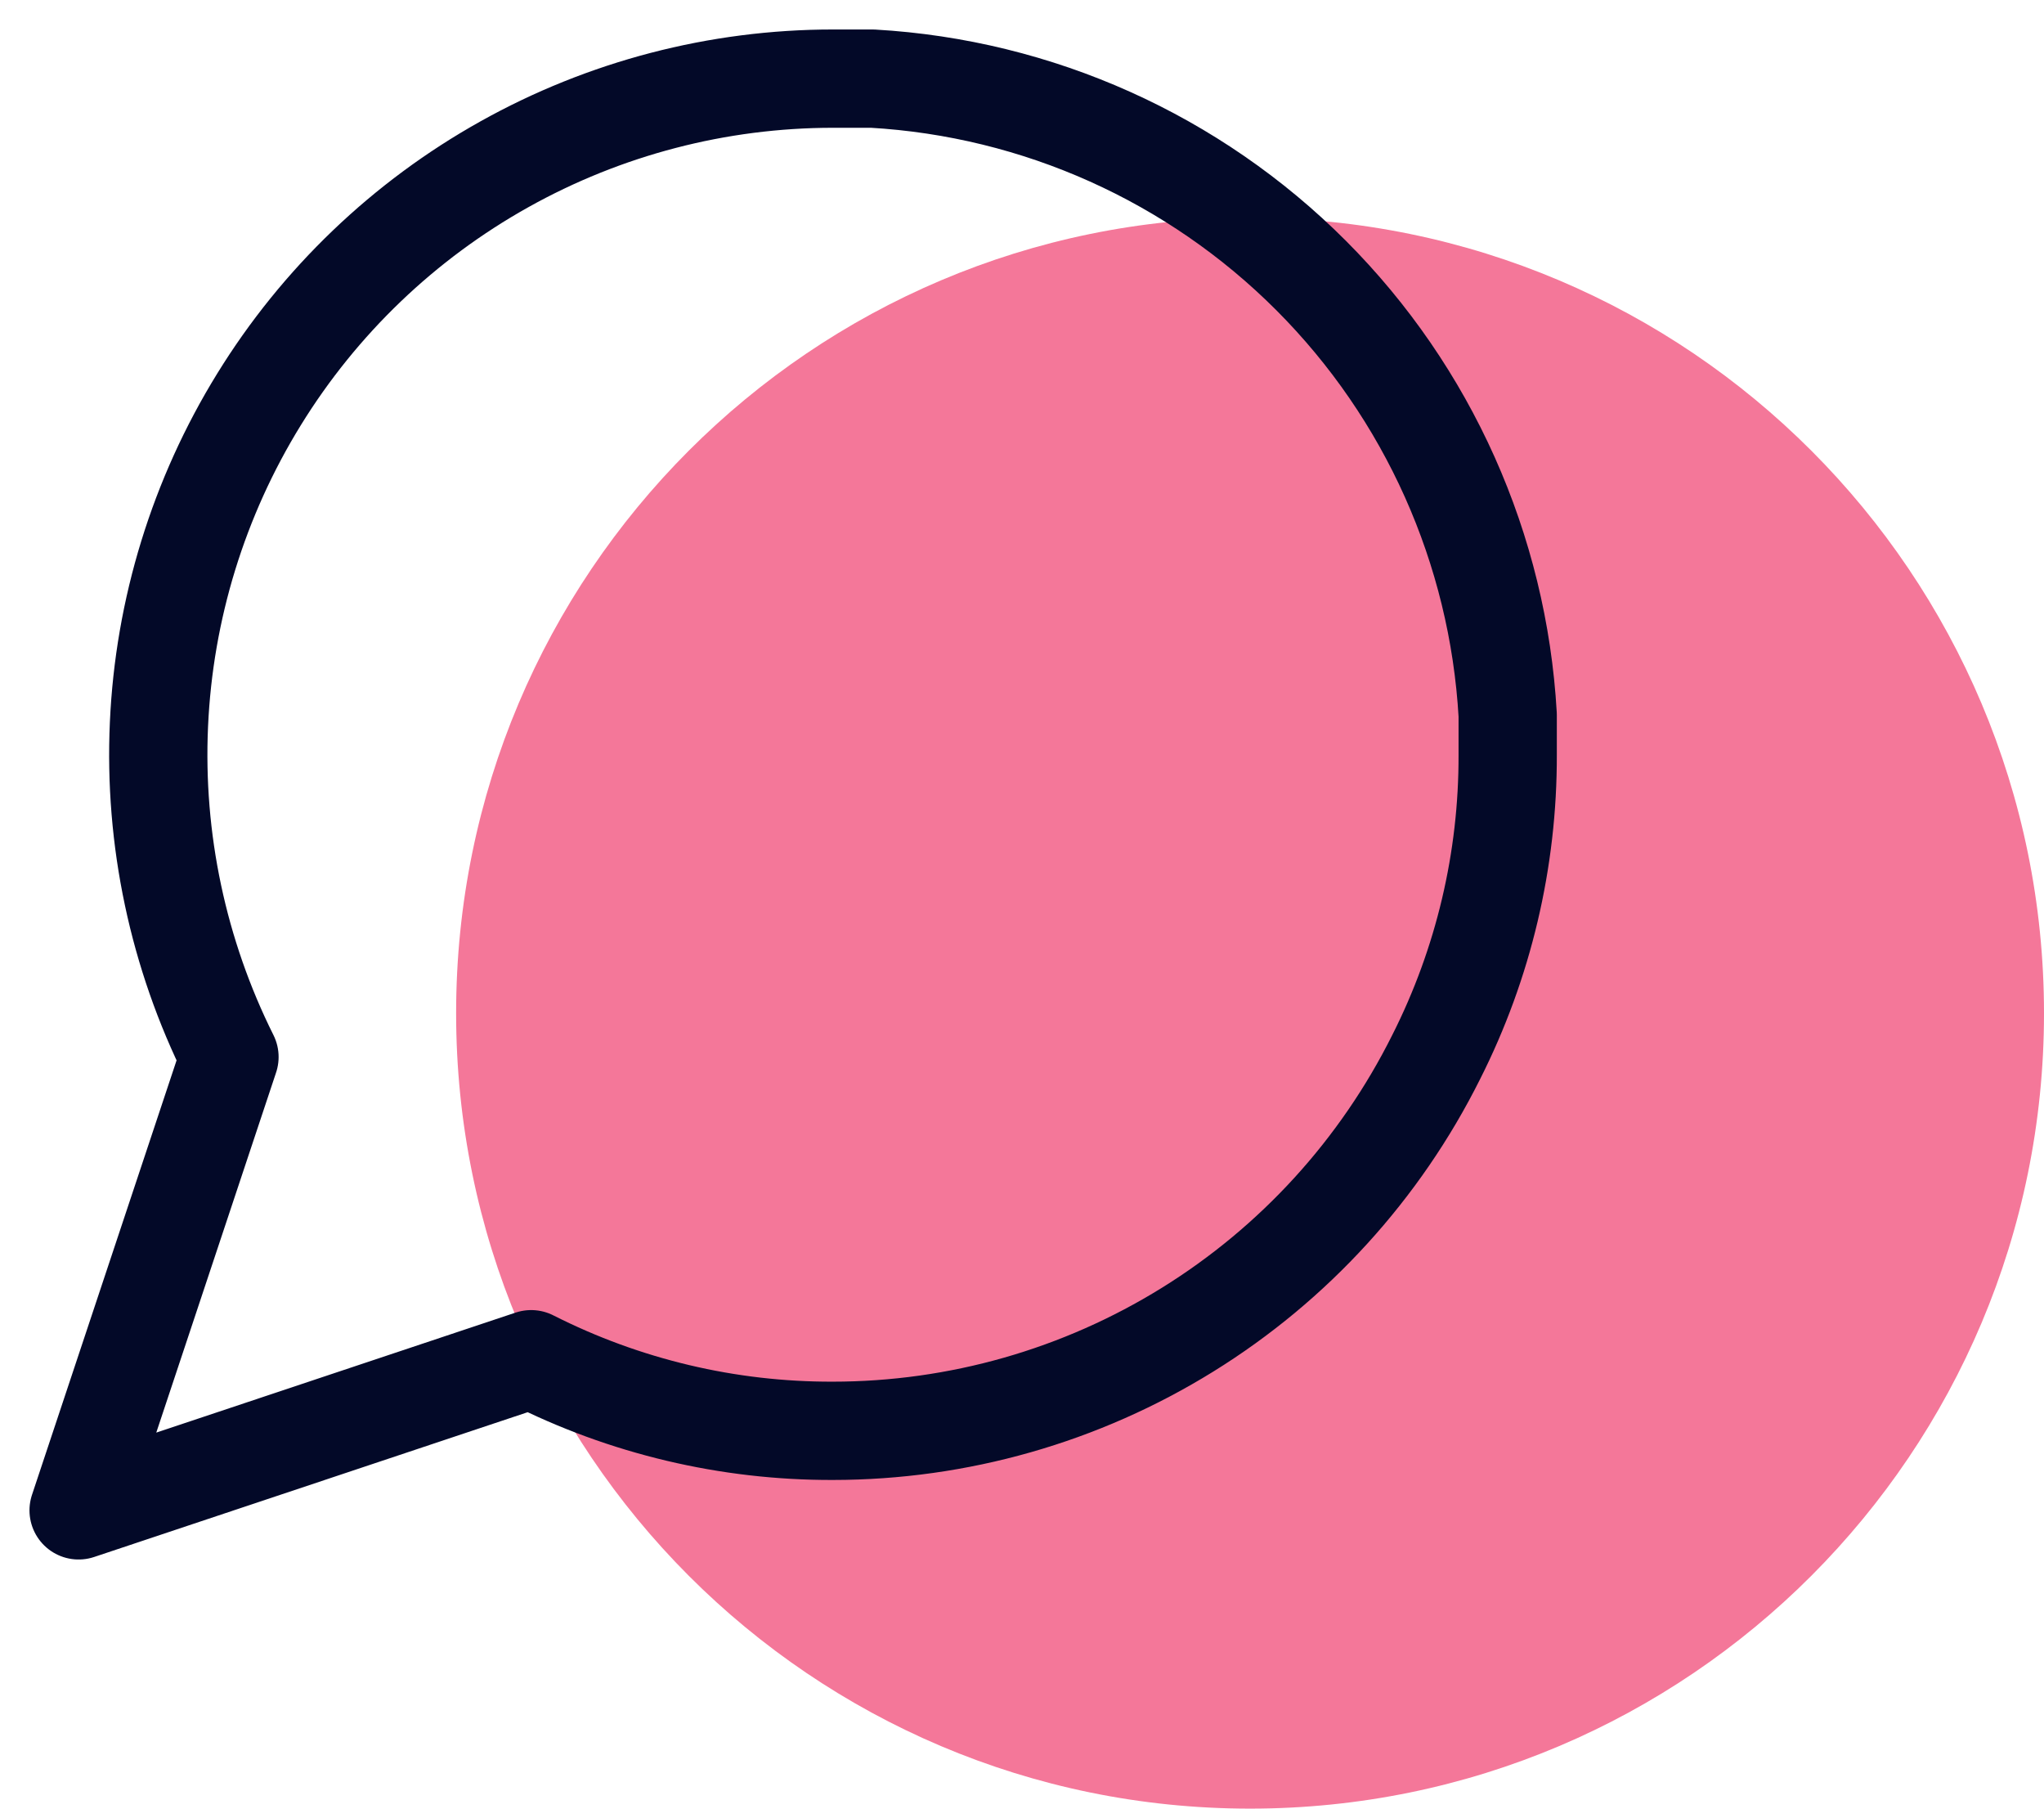 <svg width="52" height="46" viewBox="0 0 52 46" fill="none" xmlns="http://www.w3.org/2000/svg">
<path d="M31.802 46C42.957 46 52 36.943 52 25.77C52 14.598 42.957 5.54 31.802 5.54C20.647 5.54 11.604 14.598 11.604 25.77C11.604 36.943 20.647 46 31.802 46Z" fill="#F47799"/>
<path d="M38.356 19.195C38.364 21.866 37.742 24.5 36.538 26.883C35.113 29.739 32.923 32.141 30.211 33.82C27.5 35.499 24.376 36.39 21.188 36.391C18.522 36.399 15.892 35.775 13.513 34.57L2 38.414L5.838 26.883C4.53 24.262 3.912 21.349 4.044 18.422C4.175 15.495 5.052 12.65 6.59 10.157C8.127 7.664 10.276 5.606 12.831 4.179C15.386 2.751 18.262 2.001 21.188 2H22.198C26.405 2.241 30.376 4.024 33.356 7.008C36.336 9.993 38.115 13.97 38.356 18.184V19.195Z" stroke="#030928" stroke-width="2.5" stroke-linecap="round" stroke-linejoin="round"/>
</svg>
